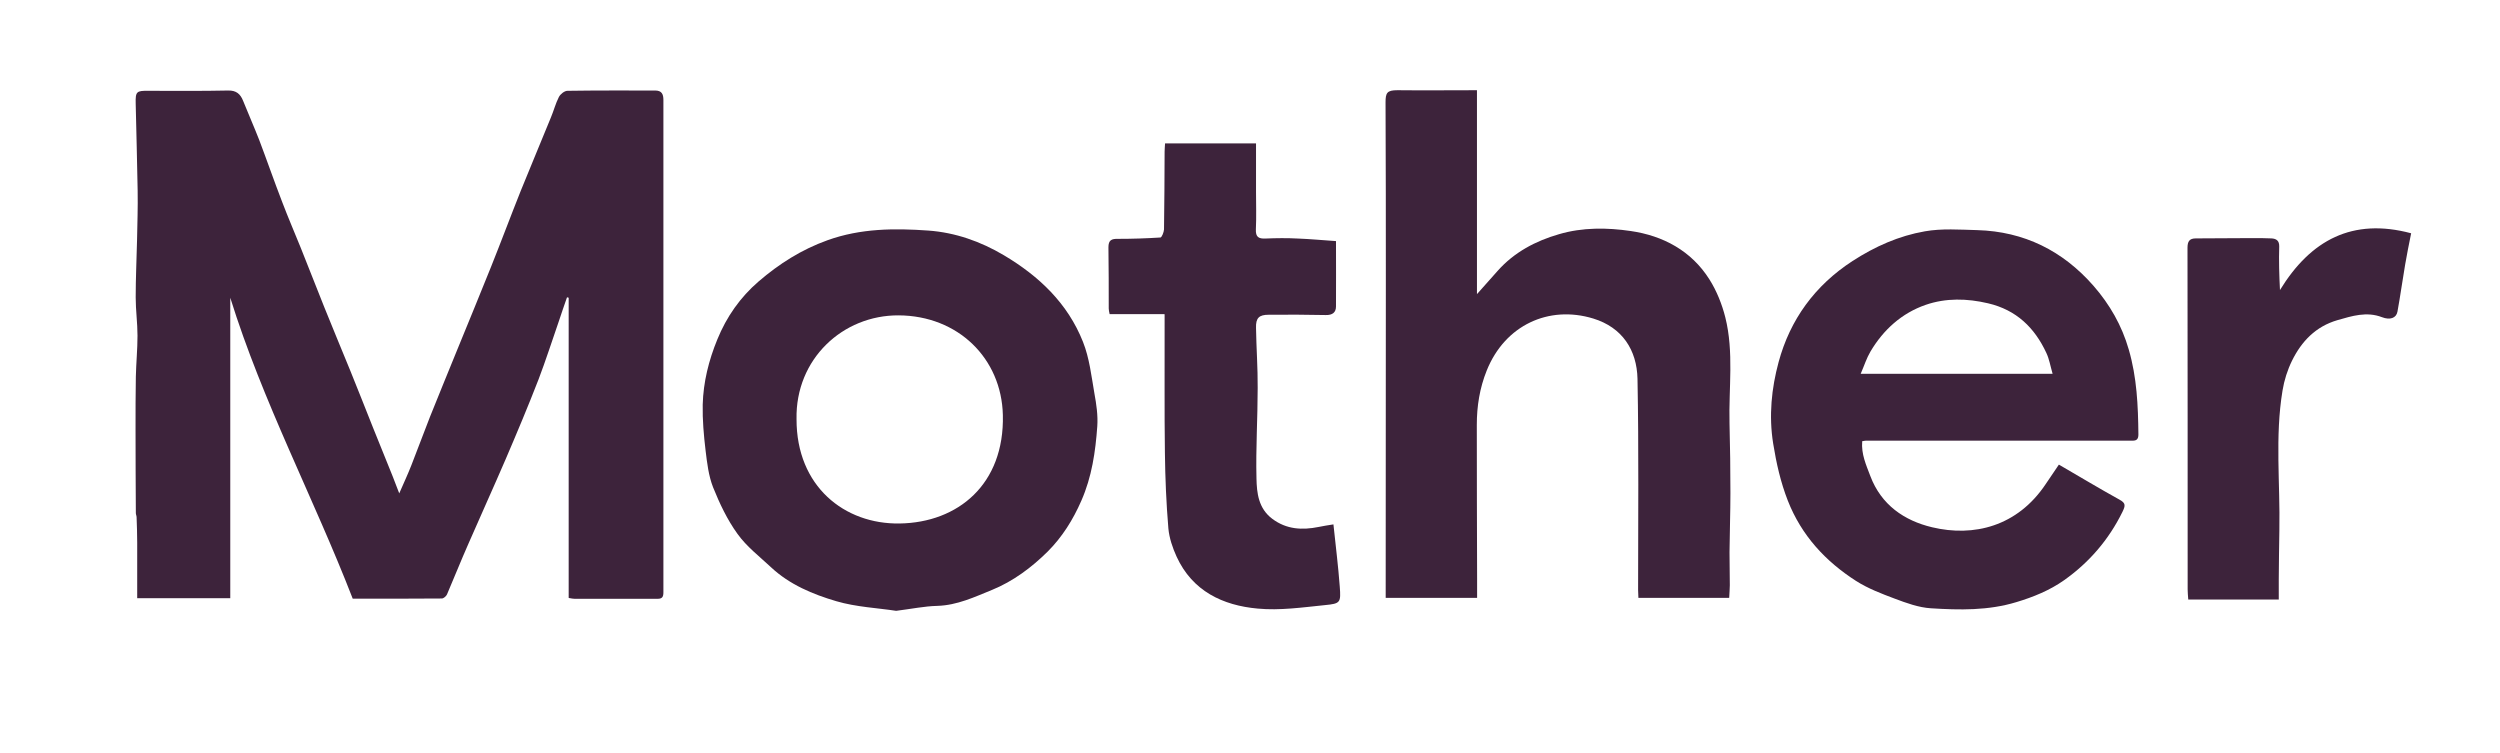<svg width="166" height="50" viewBox="0 0 166 50" fill="none" xmlns="http://www.w3.org/2000/svg">
<path d="M37.76 39.7V19.77C37.76 19.77 37.68 19.75 37.65 19.74C37.46 20.29 37.27 20.83 37.09 21.38C36.65 22.65 36.24 23.93 35.76 25.19C35.07 26.97 34.33 28.73 33.58 30.48C32.77 32.36 31.92 34.23 31.1 36.11C30.61 37.22 30.16 38.35 29.68 39.47C29.63 39.59 29.45 39.74 29.34 39.74C27.38 39.76 25.43 39.75 23.42 39.75C20.82 33.05 17.44 26.68 15.29 19.77V39.72H9.11C9.11 38.48 9.11 37.25 9.11 36.03C9.11 35.47 9.09 34.91 9.07 34.35C9.07 34.25 9.02 34.16 9.02 34.07C9.01 32.21 9 30.35 9 28.49C9 27.33 9 26.17 9.02 25.01C9.04 24.1 9.13 23.2 9.13 22.29C9.13 21.44 9.01 20.6 9.01 19.75C9.01 18.48 9.07 17.21 9.1 15.94C9.12 14.85 9.16 13.76 9.14 12.67C9.11 10.73 9.05 8.8 9.01 6.87C8.99 6.07 9.07 6.02 9.86 6.03C11.62 6.03 13.39 6.05 15.15 6.01C15.69 6 15.96 6.24 16.14 6.69C16.49 7.56 16.87 8.42 17.21 9.29C17.73 10.66 18.21 12.05 18.74 13.42C19.13 14.45 19.57 15.46 19.98 16.48C20.5 17.78 21.01 19.09 21.53 20.39C22.1 21.81 22.69 23.22 23.27 24.64C23.78 25.89 24.27 27.15 24.77 28.4C25.2 29.47 25.64 30.54 26.07 31.62C26.2 31.95 26.32 32.28 26.51 32.76C26.82 32.05 27.09 31.47 27.32 30.88C27.74 29.82 28.13 28.74 28.55 27.68C29.14 26.2 29.75 24.73 30.35 23.25C31.1 21.41 31.86 19.58 32.6 17.73C33.27 16.06 33.9 14.37 34.57 12.69C35.23 11.05 35.92 9.43 36.58 7.8C36.77 7.35 36.89 6.87 37.11 6.44C37.21 6.25 37.48 6.03 37.68 6.03C39.62 6 41.56 6.01 43.5 6.01C43.94 6.01 44.05 6.25 44.05 6.64C44.05 9.61 44.05 12.57 44.05 15.54C44.05 20.72 44.05 25.89 44.05 31.07C44.05 33.82 44.05 36.58 44.05 39.33C44.05 39.62 43.98 39.76 43.67 39.76C41.83 39.76 39.99 39.76 38.15 39.76C38.06 39.76 37.96 39.74 37.79 39.71L37.76 39.7Z" fill="#3D233B"/>
<path d="M114.79 39.7H108.79C108.79 39.52 108.77 39.35 108.77 39.18C108.77 34.51 108.82 29.83 108.73 25.16C108.69 23.24 107.72 21.74 105.79 21.15C102.84 20.25 99.93 21.59 98.72 24.6C98.25 25.77 98.06 26.97 98.06 28.21C98.06 31.62 98.07 35.03 98.08 38.44C98.08 38.85 98.08 39.26 98.08 39.7H92.01C92.01 39.51 92.01 39.32 92.01 39.14C92.01 32.37 92.02 25.61 92.02 18.84C92.02 14.83 92.02 10.82 92 6.8C92 6.16 92.1 5.99 92.79 5.99C94.51 6.01 96.23 5.99 98.07 5.99V19.53C98.6 18.93 99.02 18.46 99.44 17.99C100.54 16.75 101.96 16 103.52 15.55C105.08 15.09 106.72 15.11 108.28 15.34C110.42 15.65 112.31 16.65 113.51 18.56C113.99 19.32 114.34 20.2 114.56 21.07C115.14 23.39 114.78 25.76 114.84 28.12C114.88 29.66 114.9 31.2 114.9 32.74C114.9 34.05 114.85 35.36 114.84 36.67C114.84 37.4 114.86 38.13 114.86 38.86C114.86 39.12 114.83 39.39 114.82 39.69L114.79 39.7Z" fill="#3D233B"/>
<path d="M59.51 40.56C58.28 40.37 56.86 40.31 55.53 39.92C53.97 39.46 52.43 38.82 51.2 37.67C50.43 36.95 49.57 36.29 48.97 35.45C48.29 34.51 47.78 33.43 47.35 32.36C47.05 31.6 46.95 30.74 46.85 29.91C46.73 28.9 46.64 27.88 46.66 26.87C46.7 25.37 47.06 23.93 47.63 22.54C48.24 21.04 49.15 19.74 50.37 18.69C51.73 17.52 53.22 16.57 54.95 15.95C57.15 15.16 59.4 15.15 61.65 15.31C63.43 15.44 65.11 16.03 66.66 16.95C69 18.34 70.9 20.15 71.91 22.7C72.34 23.78 72.47 24.98 72.67 26.13C72.8 26.84 72.91 27.58 72.86 28.3C72.74 29.99 72.5 31.66 71.8 33.25C71.25 34.51 70.53 35.66 69.57 36.62C68.5 37.68 67.27 38.6 65.87 39.17C64.71 39.64 63.56 40.19 62.24 40.23C61.39 40.25 60.53 40.43 59.5 40.56H59.51ZM52.89 27.83C52.88 32.3 56.08 34.82 59.74 34.76C63.61 34.7 66.7 32.16 66.59 27.56C66.5 23.79 63.61 20.96 59.67 20.94C55.96 20.92 52.81 23.84 52.89 27.83Z" fill="#3D233B"/>
<path d="M123.65 29.31C123.58 30.15 123.91 30.87 124.19 31.61C124.91 33.52 126.44 34.57 128.29 35.01C131.05 35.67 133.95 34.96 135.83 32.15C136.12 31.72 136.41 31.29 136.71 30.85C138.09 31.65 139.4 32.44 140.74 33.18C141.16 33.41 141.13 33.58 140.93 33.99C140.02 35.84 138.72 37.35 137.05 38.53C136.1 39.2 135.02 39.64 133.89 39.98C132.02 40.55 130.11 40.51 128.21 40.39C127.4 40.34 126.58 40.04 125.81 39.75C124.93 39.42 124.04 39.08 123.25 38.58C121.21 37.27 119.62 35.56 118.71 33.24C118.23 32.01 117.95 30.76 117.74 29.46C117.44 27.6 117.63 25.78 118.1 24.04C118.86 21.23 120.5 18.96 123.01 17.33C124.51 16.36 126.09 15.66 127.81 15.36C128.94 15.16 130.13 15.25 131.29 15.28C134.4 15.37 136.97 16.65 139.01 18.98C140.09 20.22 140.89 21.61 141.35 23.21C141.89 25.06 141.97 26.94 141.99 28.85C141.99 29.16 141.87 29.27 141.58 29.26C141.13 29.26 140.69 29.26 140.24 29.26C134.79 29.26 129.34 29.26 123.9 29.26C123.83 29.26 123.75 29.28 123.64 29.3L123.65 29.31ZM136.29 24.81C136.14 24.29 136.07 23.84 135.88 23.44C135.1 21.76 133.89 20.58 132.01 20.14C130.61 19.81 129.21 19.78 127.87 20.24C126.28 20.79 125.06 21.89 124.2 23.34C123.94 23.78 123.78 24.29 123.55 24.82H136.29V24.81Z" fill="#3D233B"/>
<path d="M77.32 20.86H73.68C73.65 20.709 73.62 20.599 73.62 20.489C73.62 19.13 73.62 17.779 73.6 16.419C73.6 15.94 73.81 15.85 74.24 15.86C75.18 15.86 76.12 15.829 77.05 15.77C77.14 15.77 77.28 15.419 77.29 15.239C77.32 13.52 77.32 11.79 77.33 10.069C77.33 9.9 77.35 9.73 77.36 9.52H83.4C83.4 10.61 83.4 11.669 83.4 12.729C83.4 13.559 83.43 14.399 83.39 15.229C83.37 15.739 83.57 15.86 84.03 15.839C84.75 15.809 85.46 15.8 86.18 15.839C87 15.87 87.83 15.95 88.71 16.009C88.71 17.489 88.72 18.919 88.71 20.349C88.71 20.75 88.47 20.93 88.03 20.919C86.77 20.89 85.51 20.89 84.25 20.899C83.6 20.899 83.38 21.11 83.4 21.77C83.42 23.099 83.52 24.43 83.51 25.759C83.51 27.759 83.38 29.77 83.43 31.77C83.45 32.739 83.56 33.76 84.48 34.45C85.43 35.16 86.47 35.209 87.56 34.989C87.85 34.929 88.15 34.88 88.54 34.819C88.69 36.249 88.86 37.599 88.96 38.95C89.04 40.01 89.01 40.08 87.98 40.179C86.49 40.33 84.98 40.55 83.51 40.41C81.19 40.2 79.18 39.249 78.13 36.969C77.86 36.38 77.64 35.73 77.58 35.09C77.44 33.419 77.37 31.75 77.35 30.079C77.31 27.239 77.34 24.399 77.33 21.549C77.33 21.36 77.33 21.169 77.33 20.89L77.32 20.86Z" fill="#3D233B"/>
<path d="M151.32 39.81H145.3C145.28 39.52 145.26 39.33 145.26 39.14C145.26 31.58 145.26 24.02 145.25 16.45C145.25 16.03 145.38 15.83 145.8 15.83C147.05 15.83 148.31 15.81 149.57 15.81C149.99 15.81 150.41 15.81 150.83 15.83C151.15 15.85 151.35 15.98 151.34 16.37C151.31 17.31 151.34 18.26 151.39 19.26C153.43 15.93 156.21 14.45 160.1 15.49C159.95 16.25 159.81 16.91 159.7 17.58C159.52 18.62 159.38 19.67 159.19 20.7C159.11 21.12 158.7 21.27 158.16 21.06C157.14 20.67 156.18 20.98 155.2 21.26C153.76 21.68 152.82 22.67 152.19 23.95C151.89 24.56 151.67 25.25 151.56 25.93C151.05 29 151.41 32.1 151.35 35.19C151.33 36.28 151.32 37.37 151.31 38.46C151.31 38.87 151.31 39.28 151.31 39.8L151.32 39.81Z" fill="#3D233B"/>
</svg>
